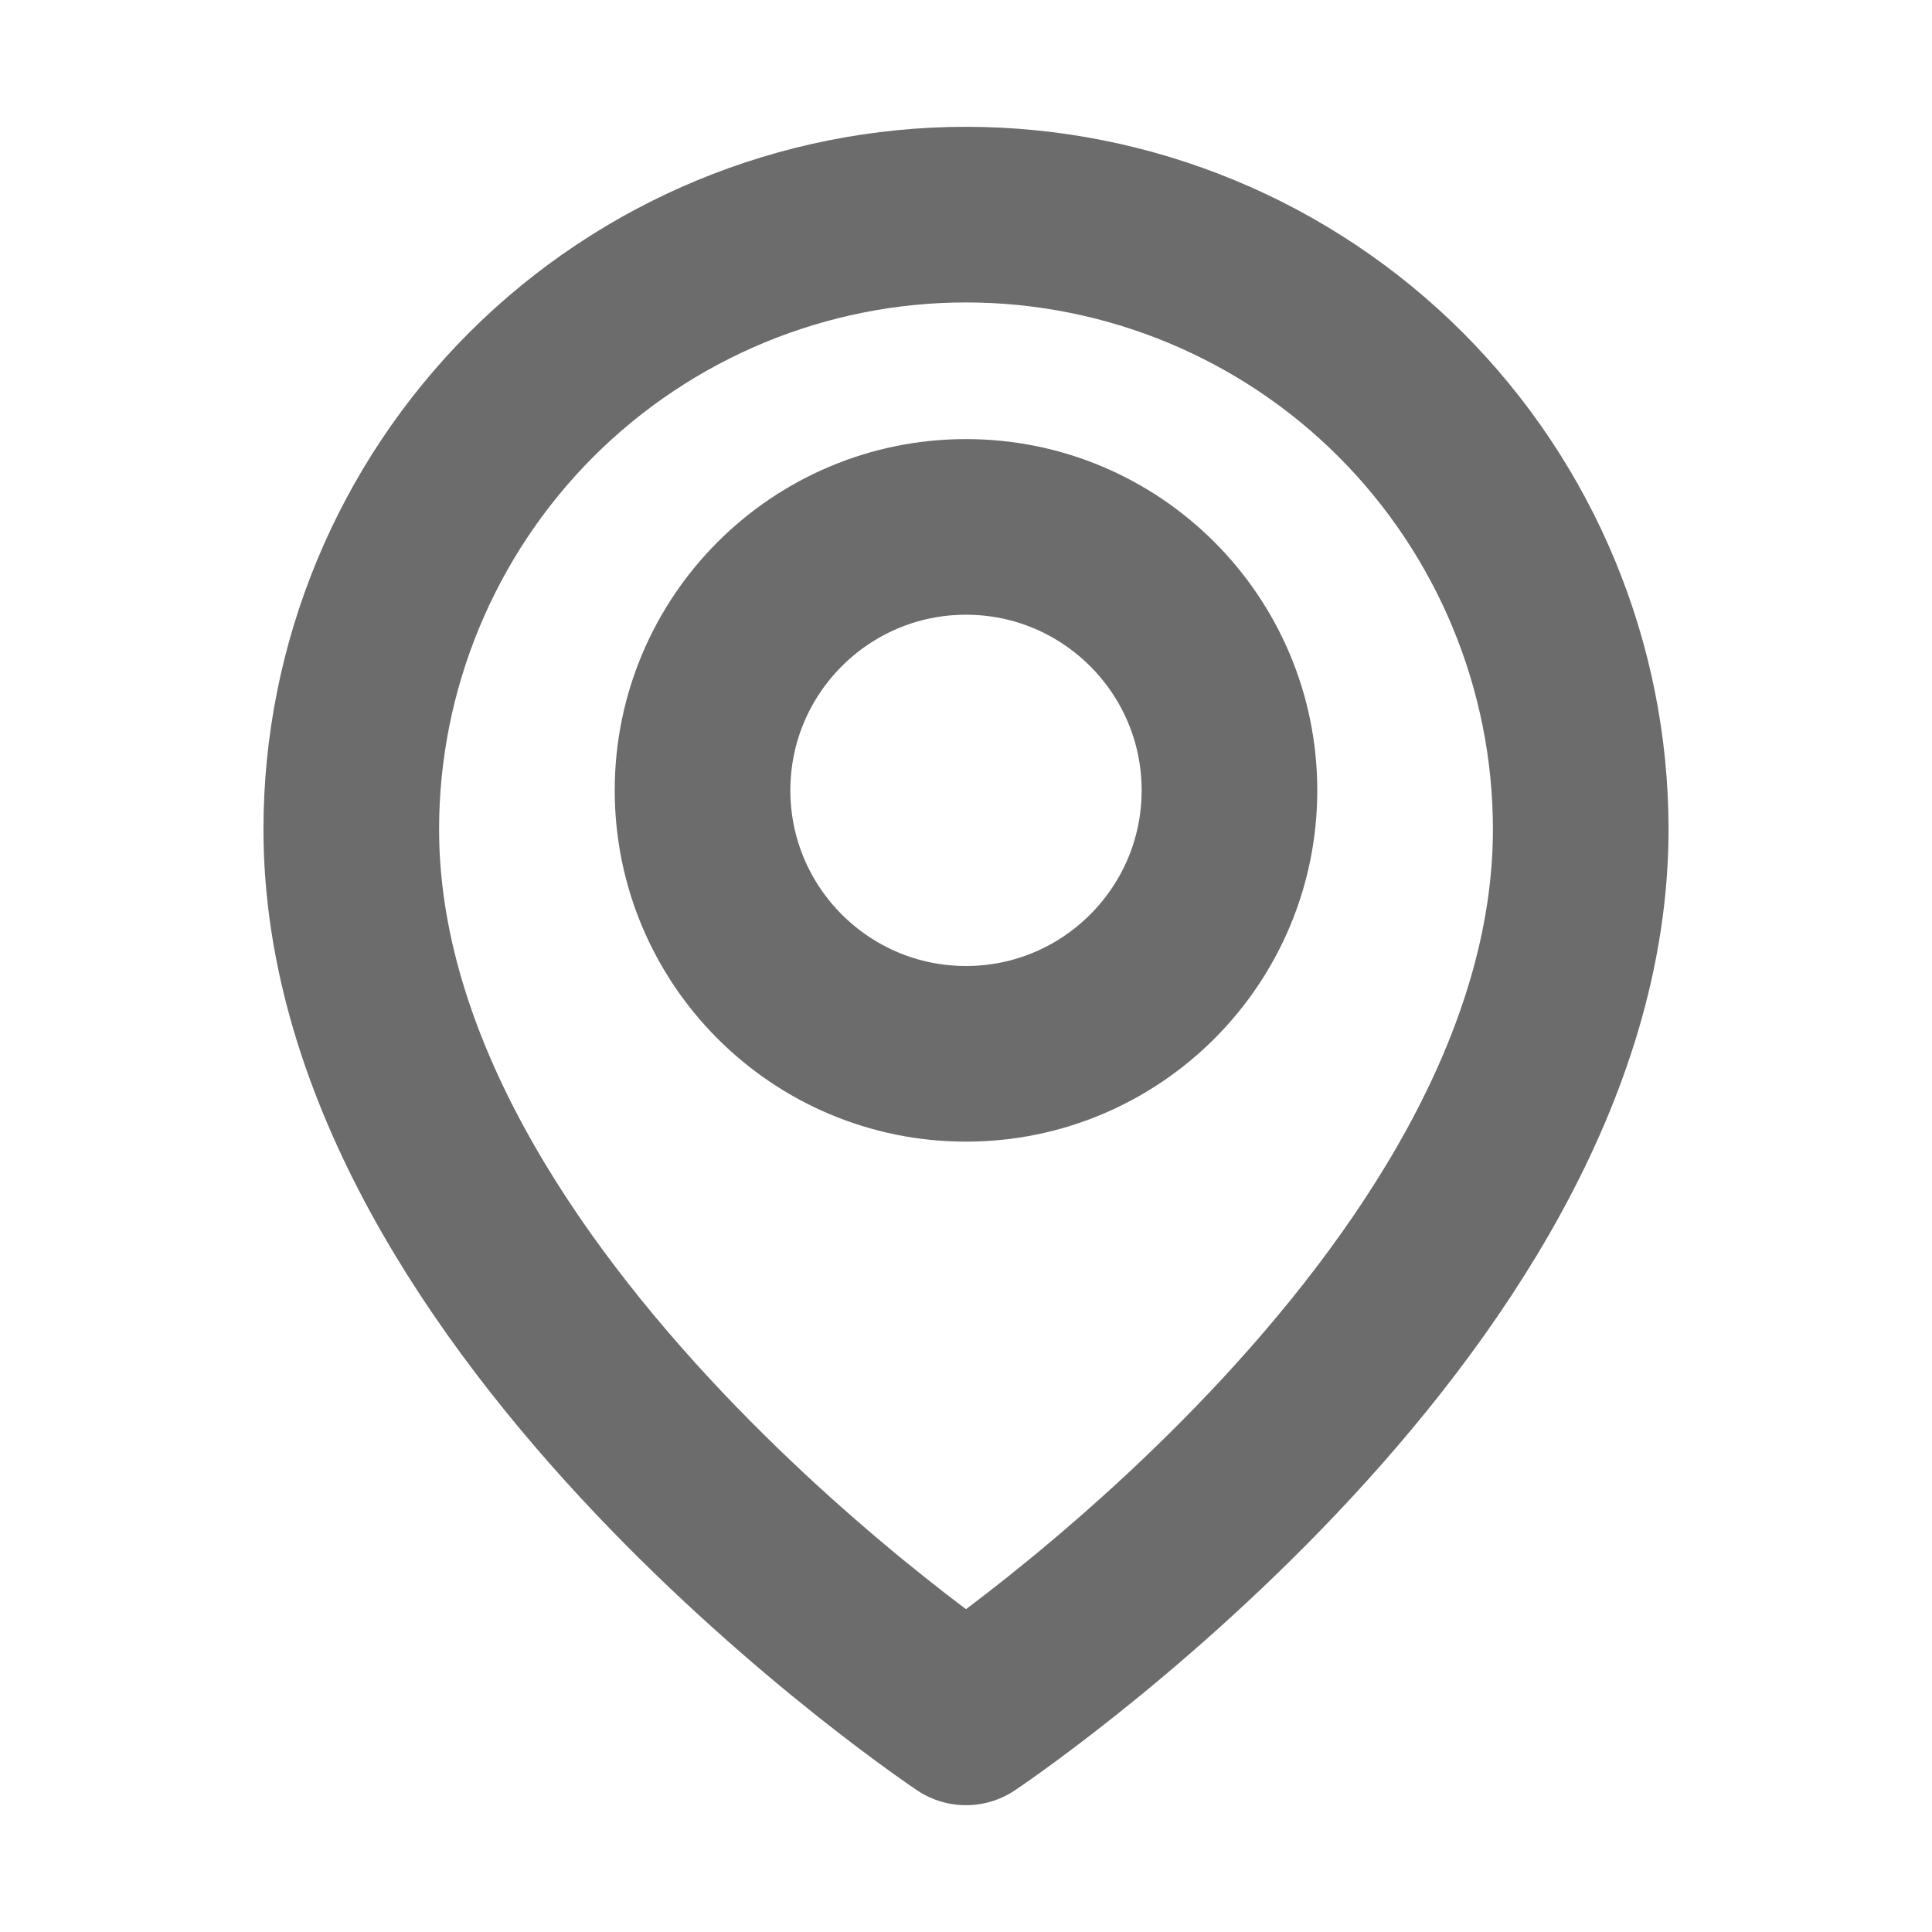 <svg width="11" height="11" viewBox="0 0 11 11" fill="none" xmlns="http://www.w3.org/2000/svg">
<path d="M9 4.722C9 7.444 5.5 9.778 5.5 9.778C5.5 9.778 2 7.444 2 4.722C2 3.794 2.369 2.904 3.025 2.247C3.682 1.591 4.572 1.222 5.5 1.222C6.428 1.222 7.319 1.591 7.975 2.247C8.631 2.904 9 3.794 9 4.722Z" stroke="#6C6C6C" stroke-linecap="round" stroke-linejoin="round"/>
<path d="M5.5 6C6.328 6 7 5.328 7 4.5C7 3.672 6.328 3 5.5 3C4.672 3 4 3.672 4 4.5C4 5.328 4.672 6 5.5 6Z" stroke="#6C6C6C" stroke-linecap="round" stroke-linejoin="round"/>
</svg>
